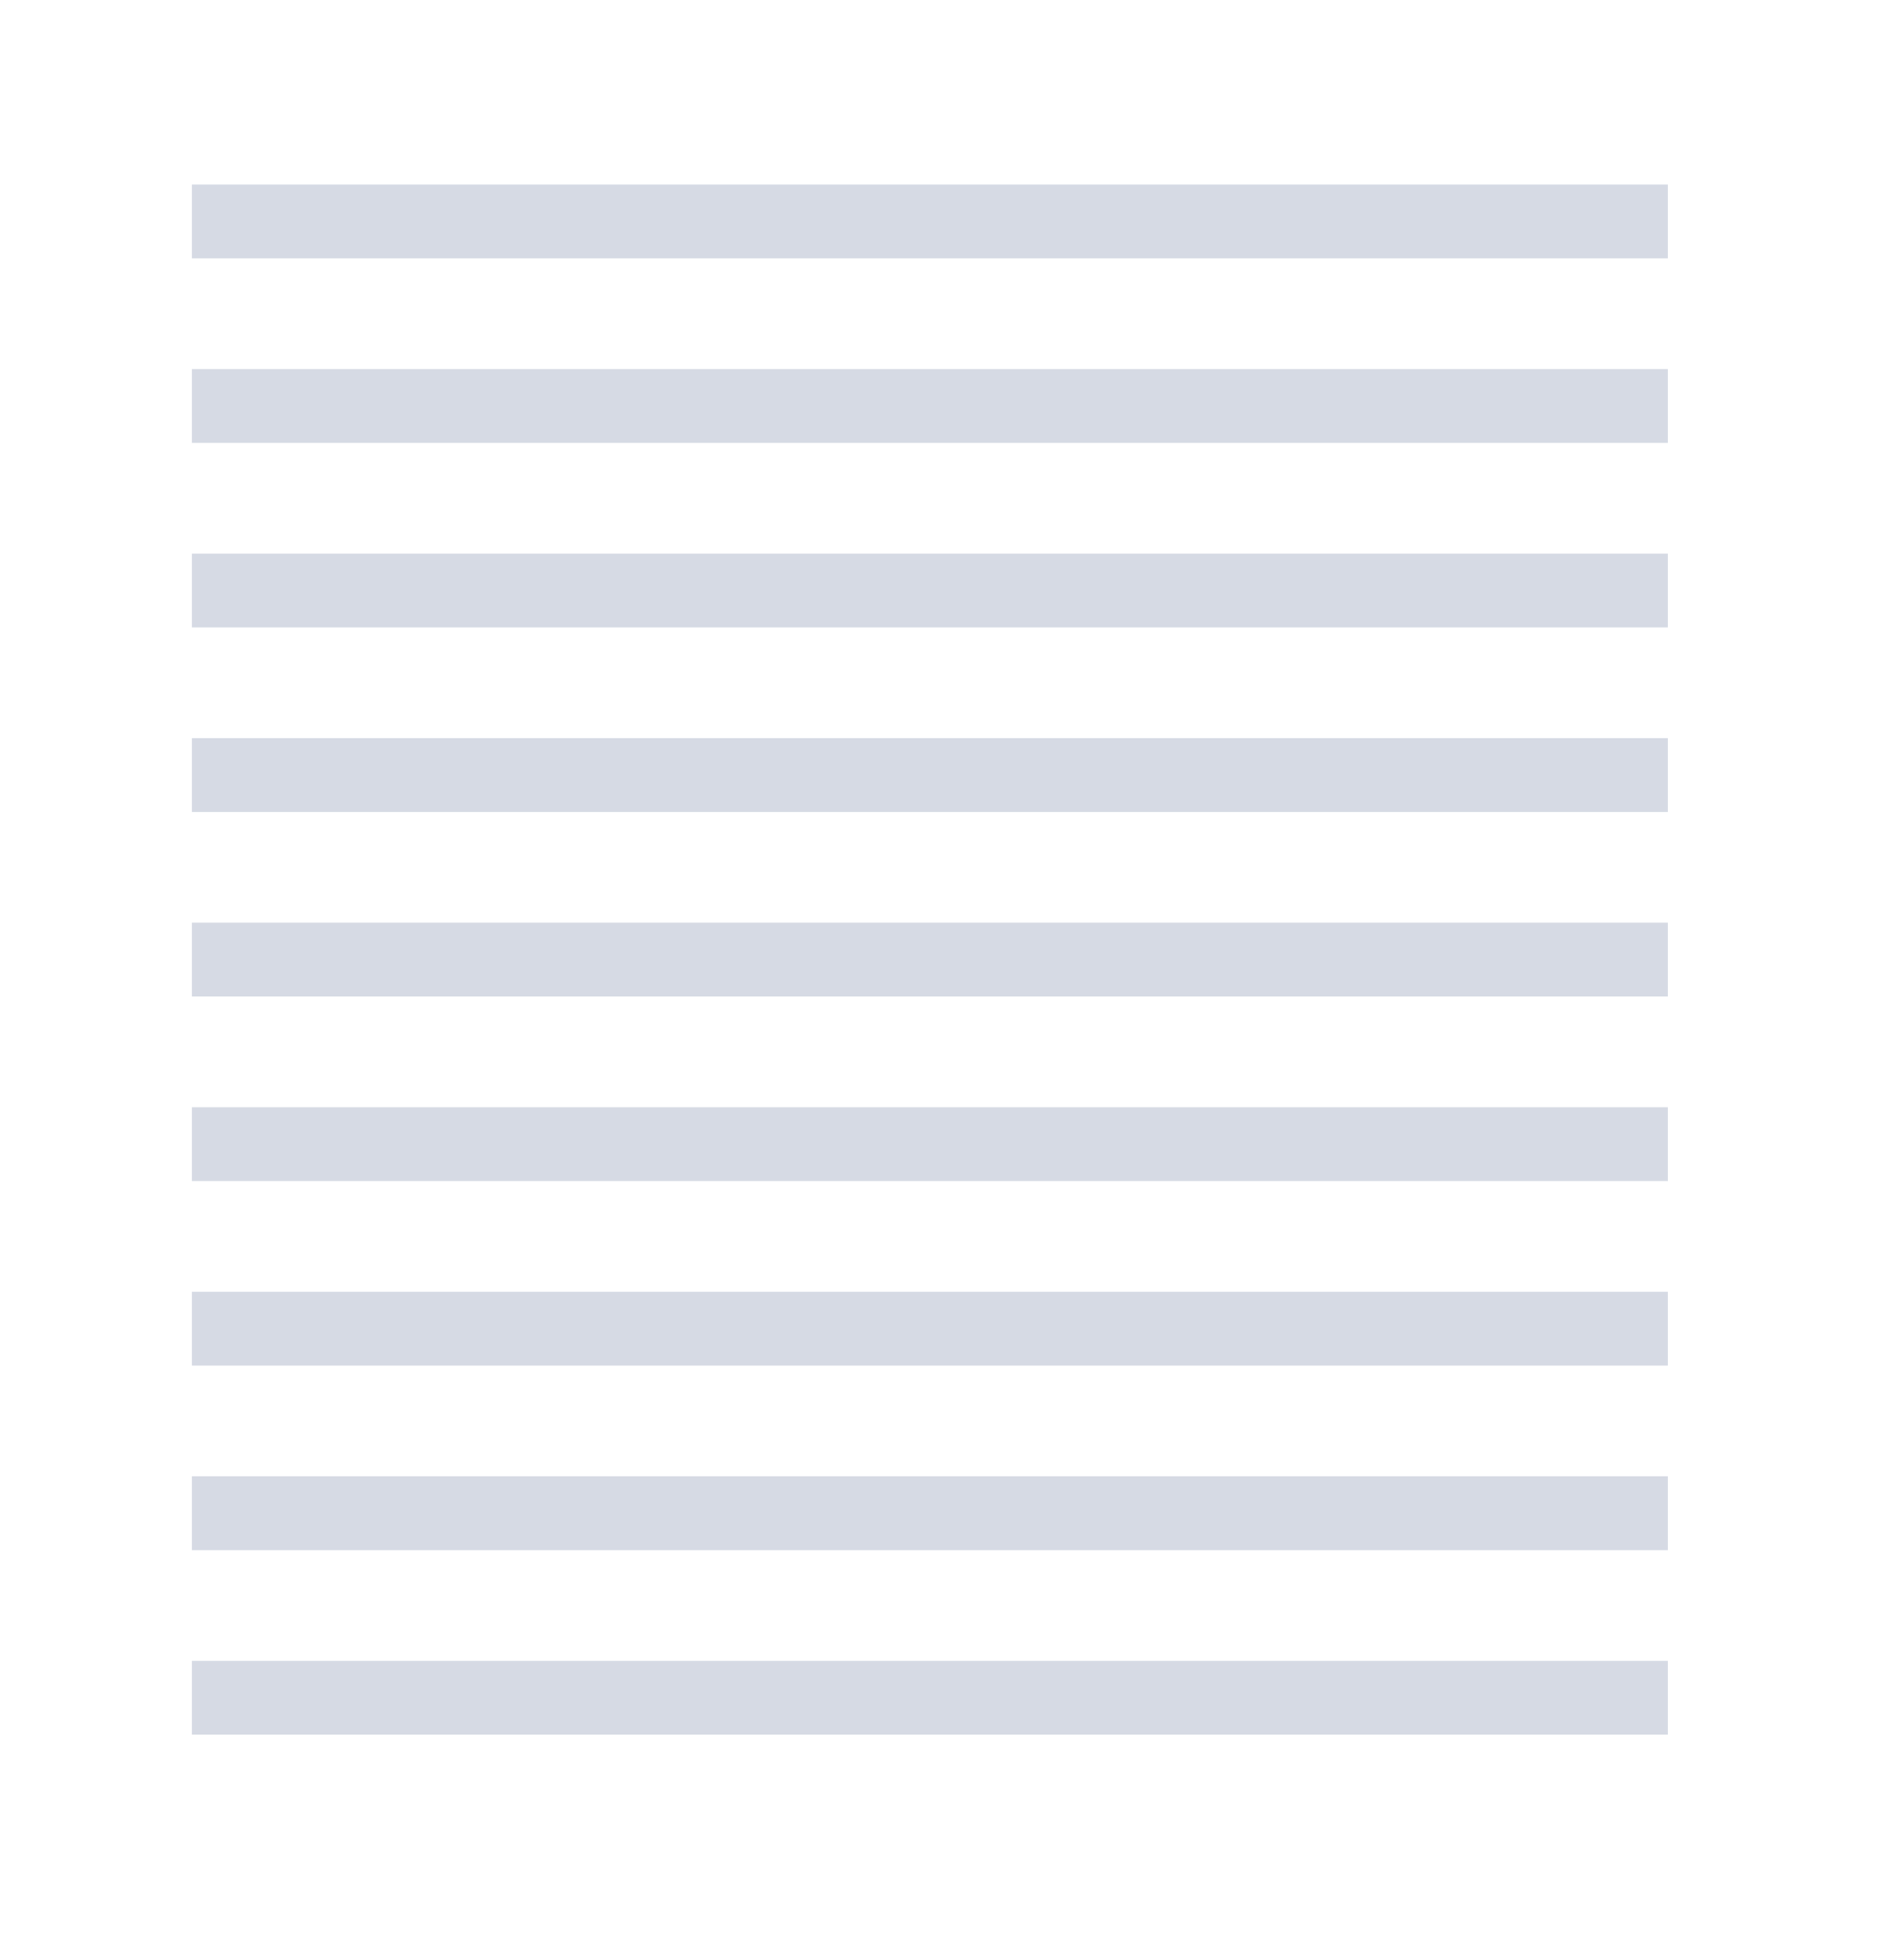 <svg width="258" height="263" viewBox="0 0 258 263" fill="none" xmlns="http://www.w3.org/2000/svg">
<rect width="258" height="263" fill="white"/>
<line x1="26" y1="30" x2="226" y2="30" stroke="#D6DAE4" stroke-width="10"/>
<line x1="26" y1="55" x2="226" y2="55" stroke="#D6DAE4" stroke-width="10"/>
<line x1="26" y1="80" x2="226" y2="80" stroke="#D6DAE4" stroke-width="10"/>
<line x1="26" y1="105" x2="226" y2="105" stroke="#D6DAE4" stroke-width="10"/>
<line x1="26" y1="130" x2="226" y2="130" stroke="#D6DAE4" stroke-width="10"/>
<line x1="26" y1="155" x2="226" y2="155" stroke="#D6DAE4" stroke-width="10"/>
<line x1="26" y1="180" x2="226" y2="180" stroke="#D6DAE4" stroke-width="10"/>
<line x1="26" y1="205" x2="226" y2="205" stroke="#D6DAE4" stroke-width="10"/>
<line x1="26" y1="230" x2="226" y2="230" stroke="#D6DAE4" stroke-width="10"/>
</svg>

